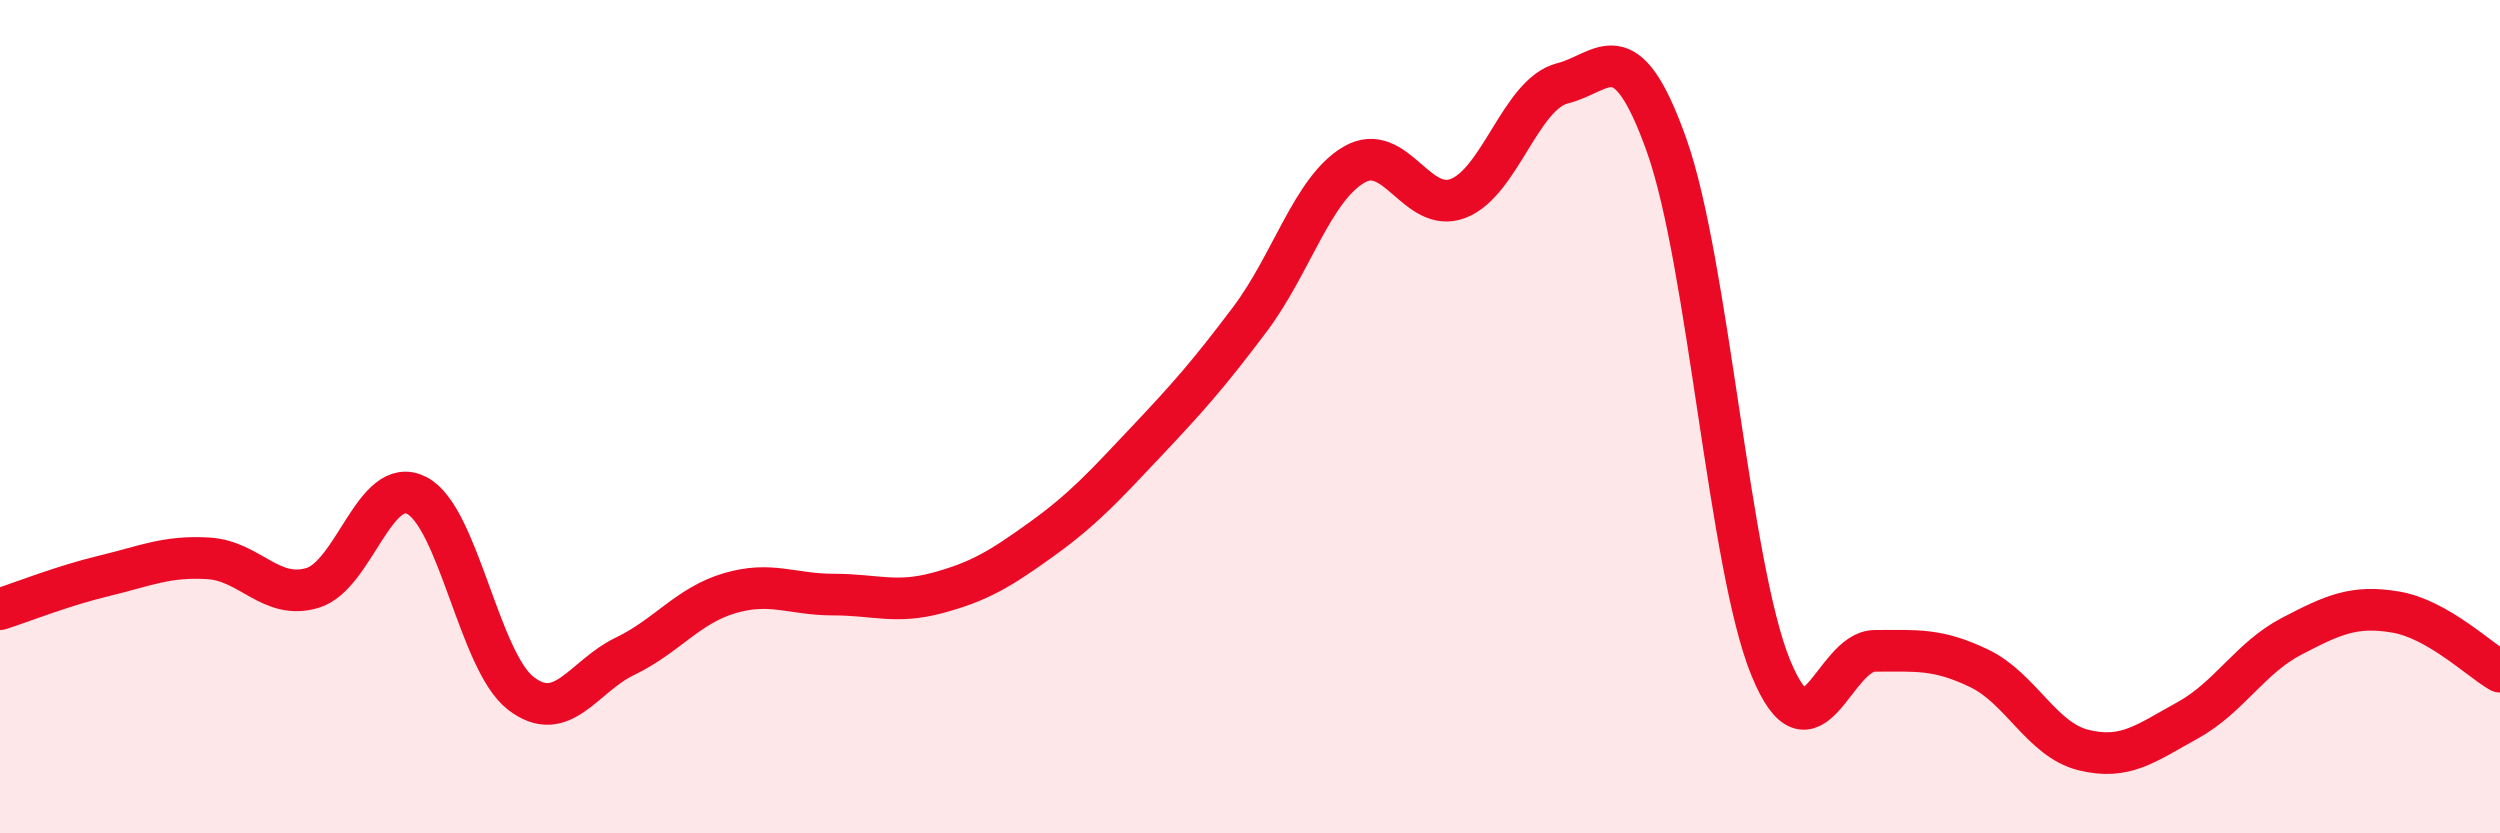 
    <svg width="60" height="20" viewBox="0 0 60 20" xmlns="http://www.w3.org/2000/svg">
      <path
        d="M 0,14.62 C 0.5,14.46 1.5,14.06 2.5,13.82 C 3.5,13.58 4,13.34 5,13.4 C 6,13.46 6.5,14.41 7.5,14.11 C 8.5,13.81 9,11.38 10,11.89 C 11,12.4 11.5,15.87 12.5,16.64 C 13.5,17.41 14,16.23 15,15.75 C 16,15.27 16.5,14.54 17.5,14.24 C 18.5,13.94 19,14.27 20,14.27 C 21,14.27 21.5,14.5 22.5,14.23 C 23.5,13.96 24,13.66 25,12.94 C 26,12.22 26.5,11.67 27.5,10.61 C 28.5,9.55 29,8.99 30,7.66 C 31,6.33 31.5,4.53 32.5,3.95 C 33.5,3.37 34,5.15 35,4.76 C 36,4.37 36.5,2.25 37.5,2 C 38.5,1.75 39,0.68 40,3.49 C 41,6.3 41.5,13.6 42.5,16.03 C 43.5,18.46 44,15.62 45,15.62 C 46,15.62 46.5,15.56 47.5,16.04 C 48.5,16.52 49,17.75 50,18 C 51,18.25 51.5,17.84 52.5,17.29 C 53.5,16.74 54,15.79 55,15.27 C 56,14.75 56.5,14.52 57.5,14.69 C 58.5,14.86 59.5,15.83 60,16.12L60 20L0 20Z"
        fill="#EB0A25"
        opacity="0.1"
        stroke-linecap="round"
        stroke-linejoin="round"
      />
      <path
        d="M 0,14.62 C 0.5,14.46 1.5,14.06 2.5,13.82 C 3.5,13.58 4,13.34 5,13.4 C 6,13.46 6.5,14.41 7.5,14.11 C 8.5,13.81 9,11.38 10,11.89 C 11,12.4 11.5,15.87 12.5,16.64 C 13.5,17.41 14,16.23 15,15.75 C 16,15.27 16.5,14.54 17.5,14.24 C 18.5,13.94 19,14.27 20,14.27 C 21,14.27 21.5,14.5 22.5,14.23 C 23.5,13.96 24,13.66 25,12.94 C 26,12.22 26.5,11.67 27.5,10.61 C 28.5,9.55 29,8.99 30,7.66 C 31,6.33 31.5,4.53 32.5,3.95 C 33.5,3.37 34,5.15 35,4.76 C 36,4.37 36.5,2.25 37.5,2 C 38.5,1.75 39,0.68 40,3.49 C 41,6.3 41.5,13.6 42.5,16.03 C 43.5,18.46 44,15.62 45,15.62 C 46,15.62 46.5,15.56 47.5,16.04 C 48.5,16.52 49,17.75 50,18 C 51,18.25 51.5,17.84 52.5,17.29 C 53.5,16.74 54,15.79 55,15.27 C 56,14.75 56.5,14.52 57.5,14.69 C 58.5,14.86 59.5,15.83 60,16.12"
        stroke="#EB0A25"
        stroke-width="1"
        fill="none"
        stroke-linecap="round"
        stroke-linejoin="round"
      />
    </svg>
  
